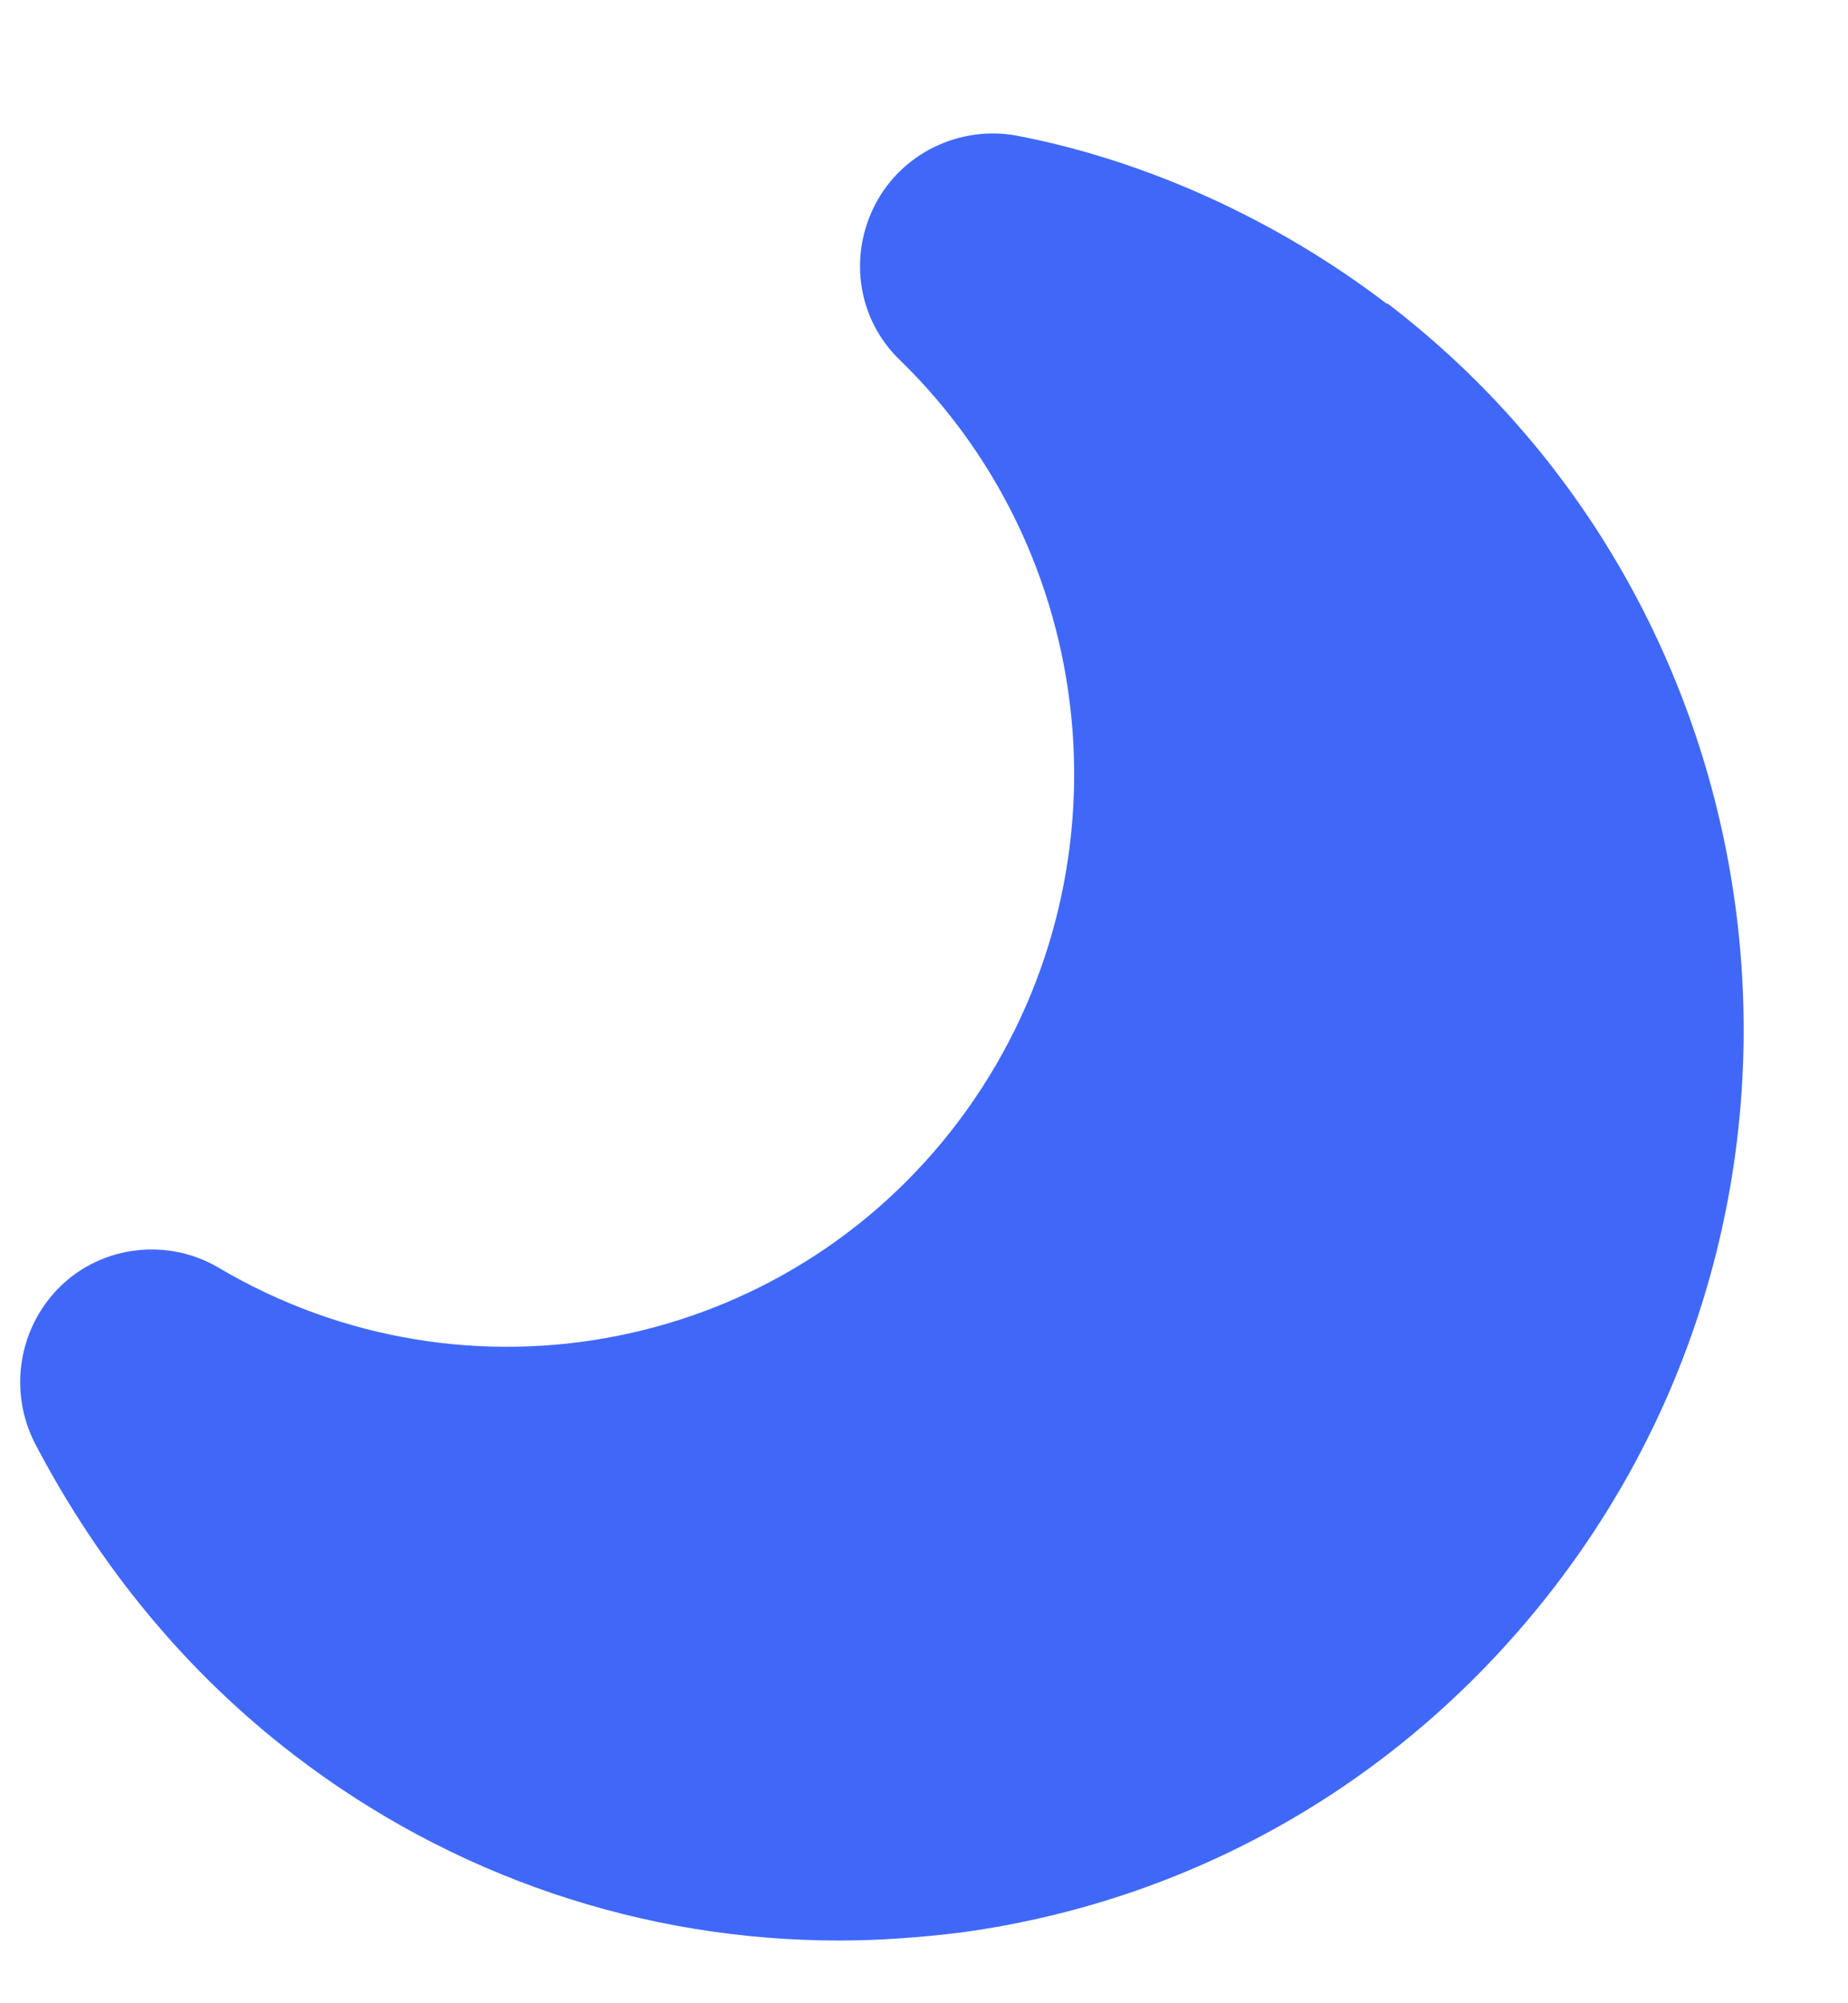 <svg width="12" height="13" viewBox="0 0 12 13" fill="none" xmlns="http://www.w3.org/2000/svg">
<path d="M9.007 1.973C8.293 1.427 7.44 1.04 6.6 0.88C6.233 0.813 5.853 0.993 5.68 1.333C5.507 1.673 5.573 2.08 5.847 2.34C7.193 3.653 7.353 5.773 6.227 7.273C5.1 8.773 3.033 9.18 1.42 8.227C1.093 8.033 0.667 8.08 0.393 8.347C0.12 8.613 0.053 9.027 0.227 9.367C0.653 10.18 1.22 10.86 1.907 11.387C2.94 12.18 4.18 12.593 5.447 12.593C5.713 12.593 5.98 12.573 6.247 12.54C7.8 12.327 9.18 11.513 10.133 10.247C12.087 7.653 11.58 3.933 9.007 1.967V1.973Z" fill="#4068F8"/>
</svg>
